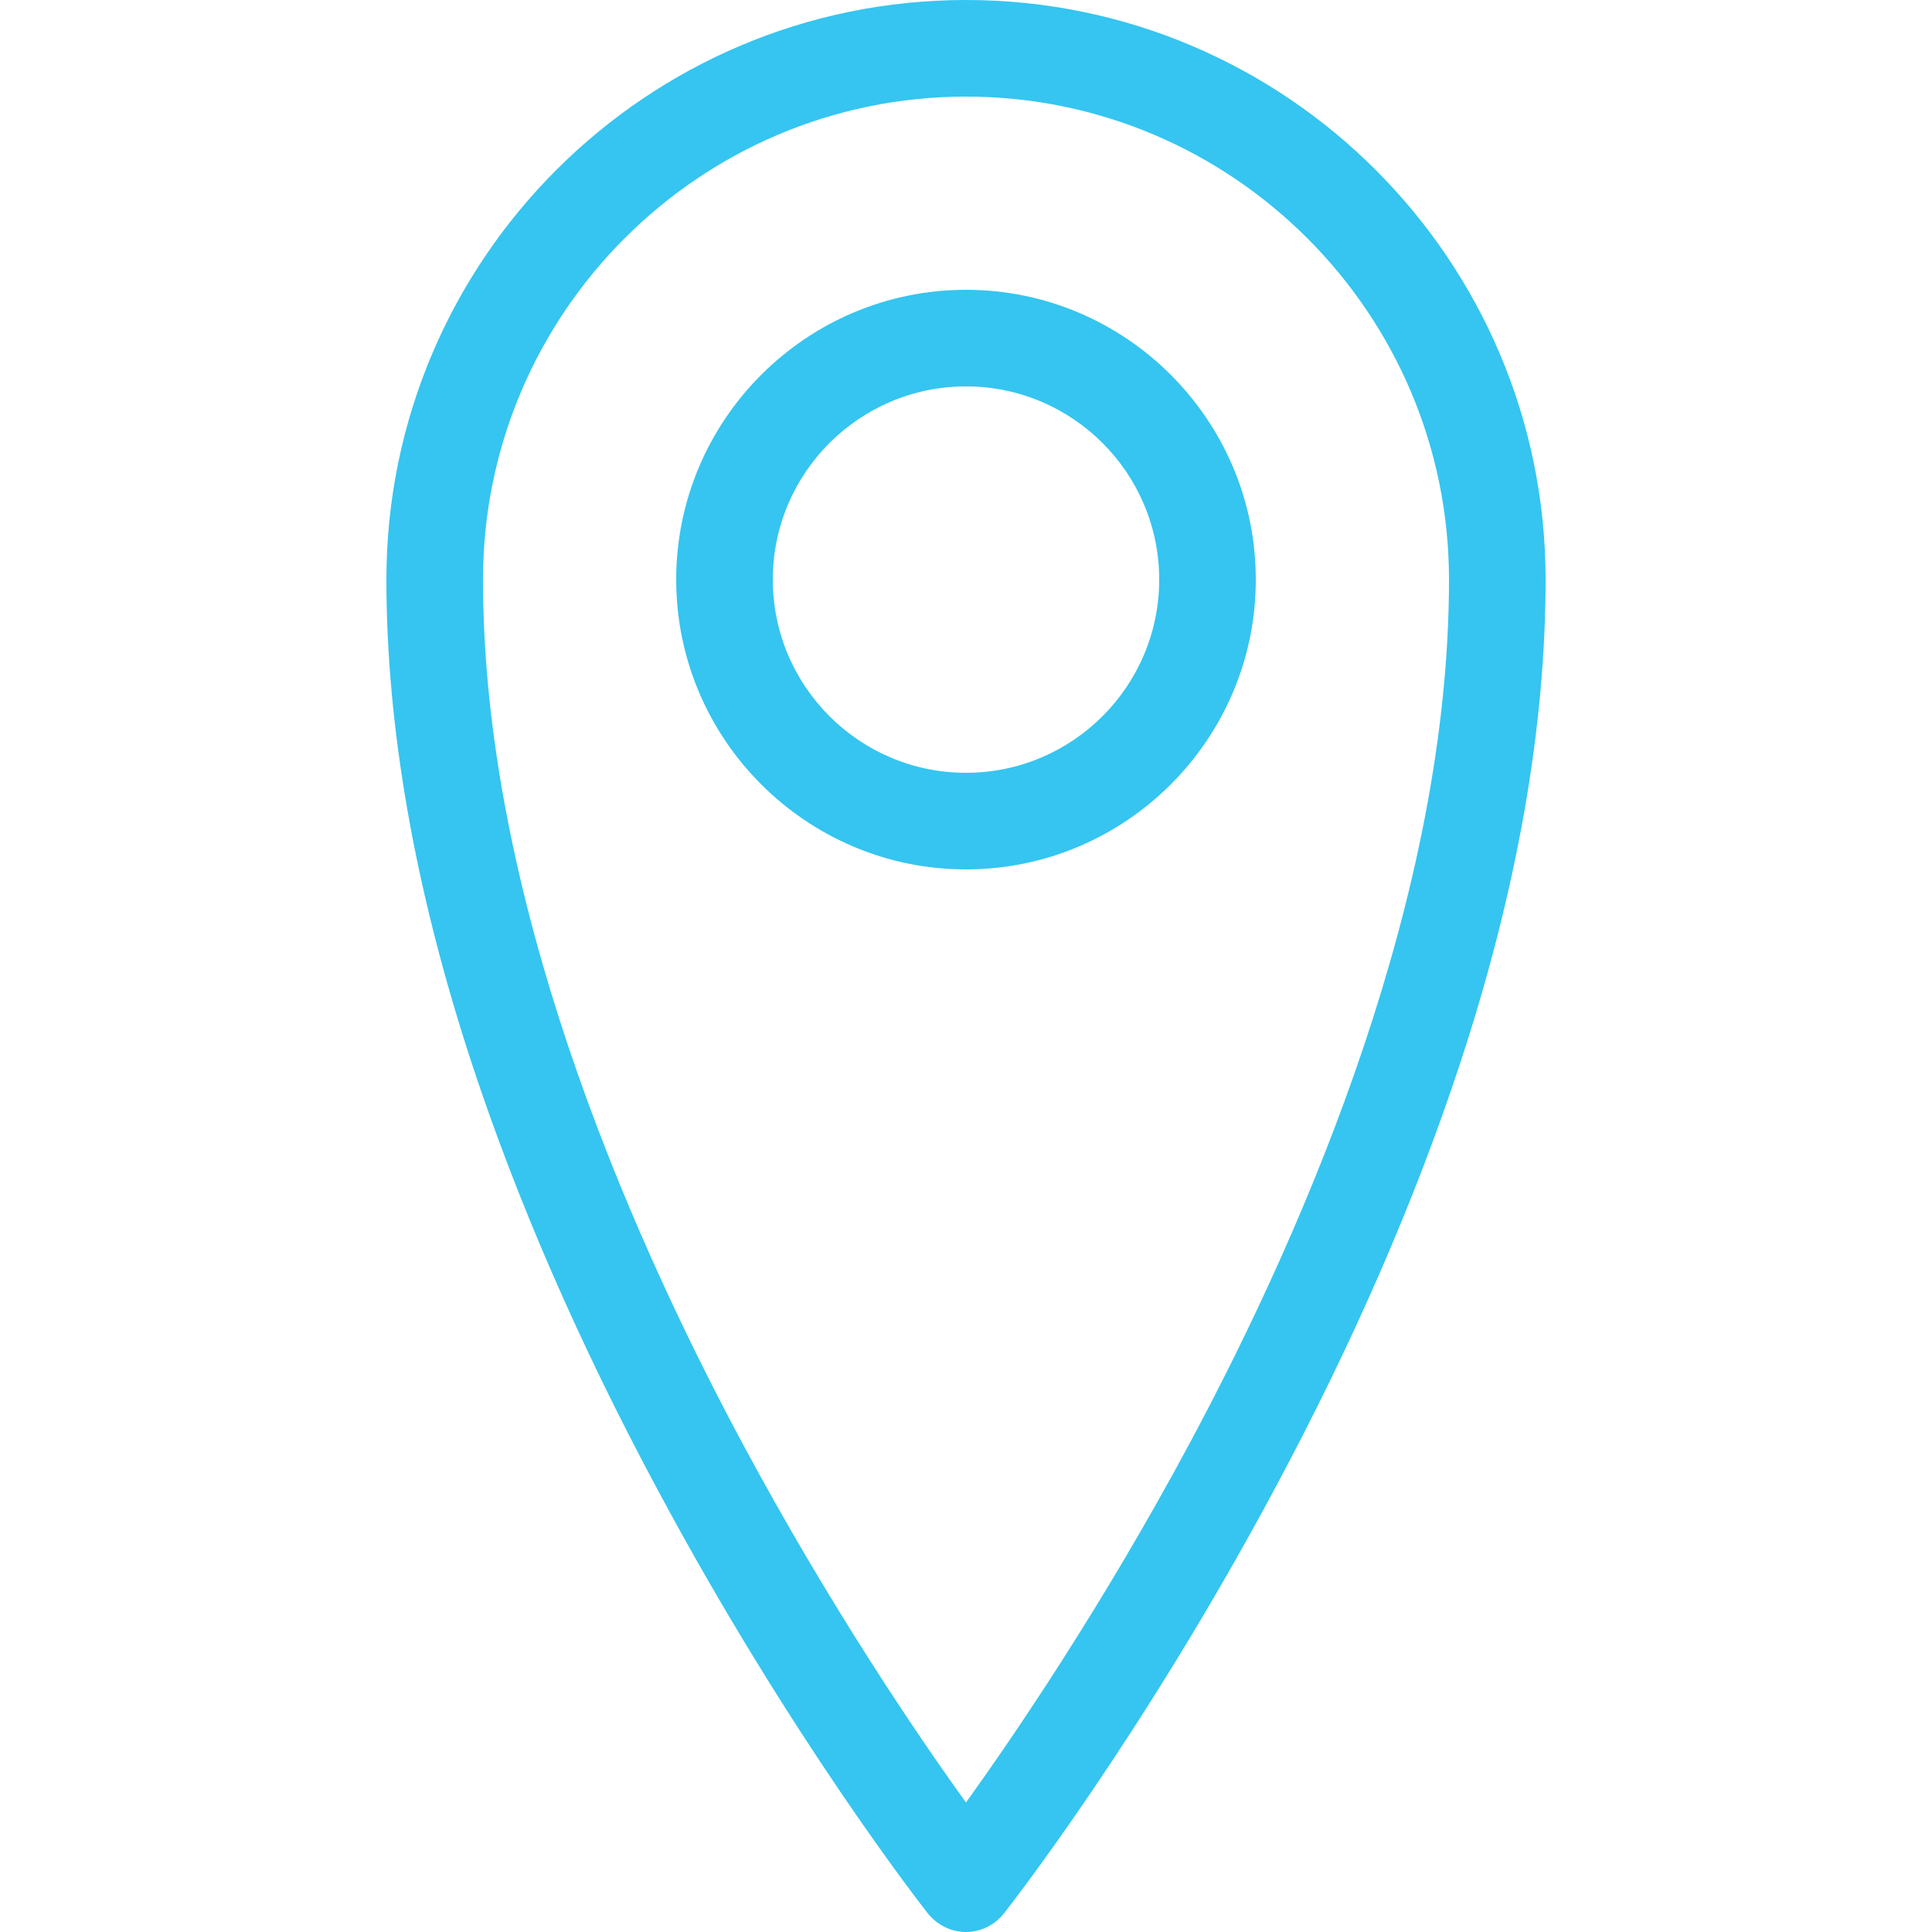 <?xml version="1.0" encoding="UTF-8"?> <svg xmlns="http://www.w3.org/2000/svg" xmlns:xlink="http://www.w3.org/1999/xlink" version="1.1" id="Layer_1" x="0px" y="0px" viewBox="0 0 640 640" style="enable-background:new 0 0 640 640;" xml:space="preserve"> <style type="text/css"> .st0{fill:#35C5F0;} </style> <g id="icomoon-ignore"> </g> <path class="st0" d="M320,640c-4.9,0-9.5-2.3-12.6-6.1c-1.8-2.3-45.4-58-89.5-140.3c-26-48.4-46.7-96-61.6-141.3 C137.5,295.1,128,241.1,128,192C128,86.1,214.1,0,320,0s192,86.1,192,192c0,49.1-9.5,103.1-28.3,160.2 c-14.9,45.3-35.6,92.9-61.6,141.3c-44.1,82.3-87.7,138-89.5,140.3C329.5,637.7,324.9,640,320,640L320,640z M320,32 c-88.2,0-160,71.8-160,160c0,104.1,46.8,213.2,86.1,286.4C275,532.2,304,574.9,320,597.1c16.1-22.4,45.3-65.3,74.2-119.2 c39.2-73.1,85.8-182,85.8-285.9C480,103.8,408.2,32,320,32z"></path> <path class="st0" d="M320,288c-52.9,0-96-43.1-96-96s43.1-96,96-96s96,43.1,96,96S372.9,288,320,288z M320,128 c-35.3,0-64,28.7-64,64s28.7,64,64,64s64-28.7,64-64S355.3,128,320,128z"></path> </svg> 